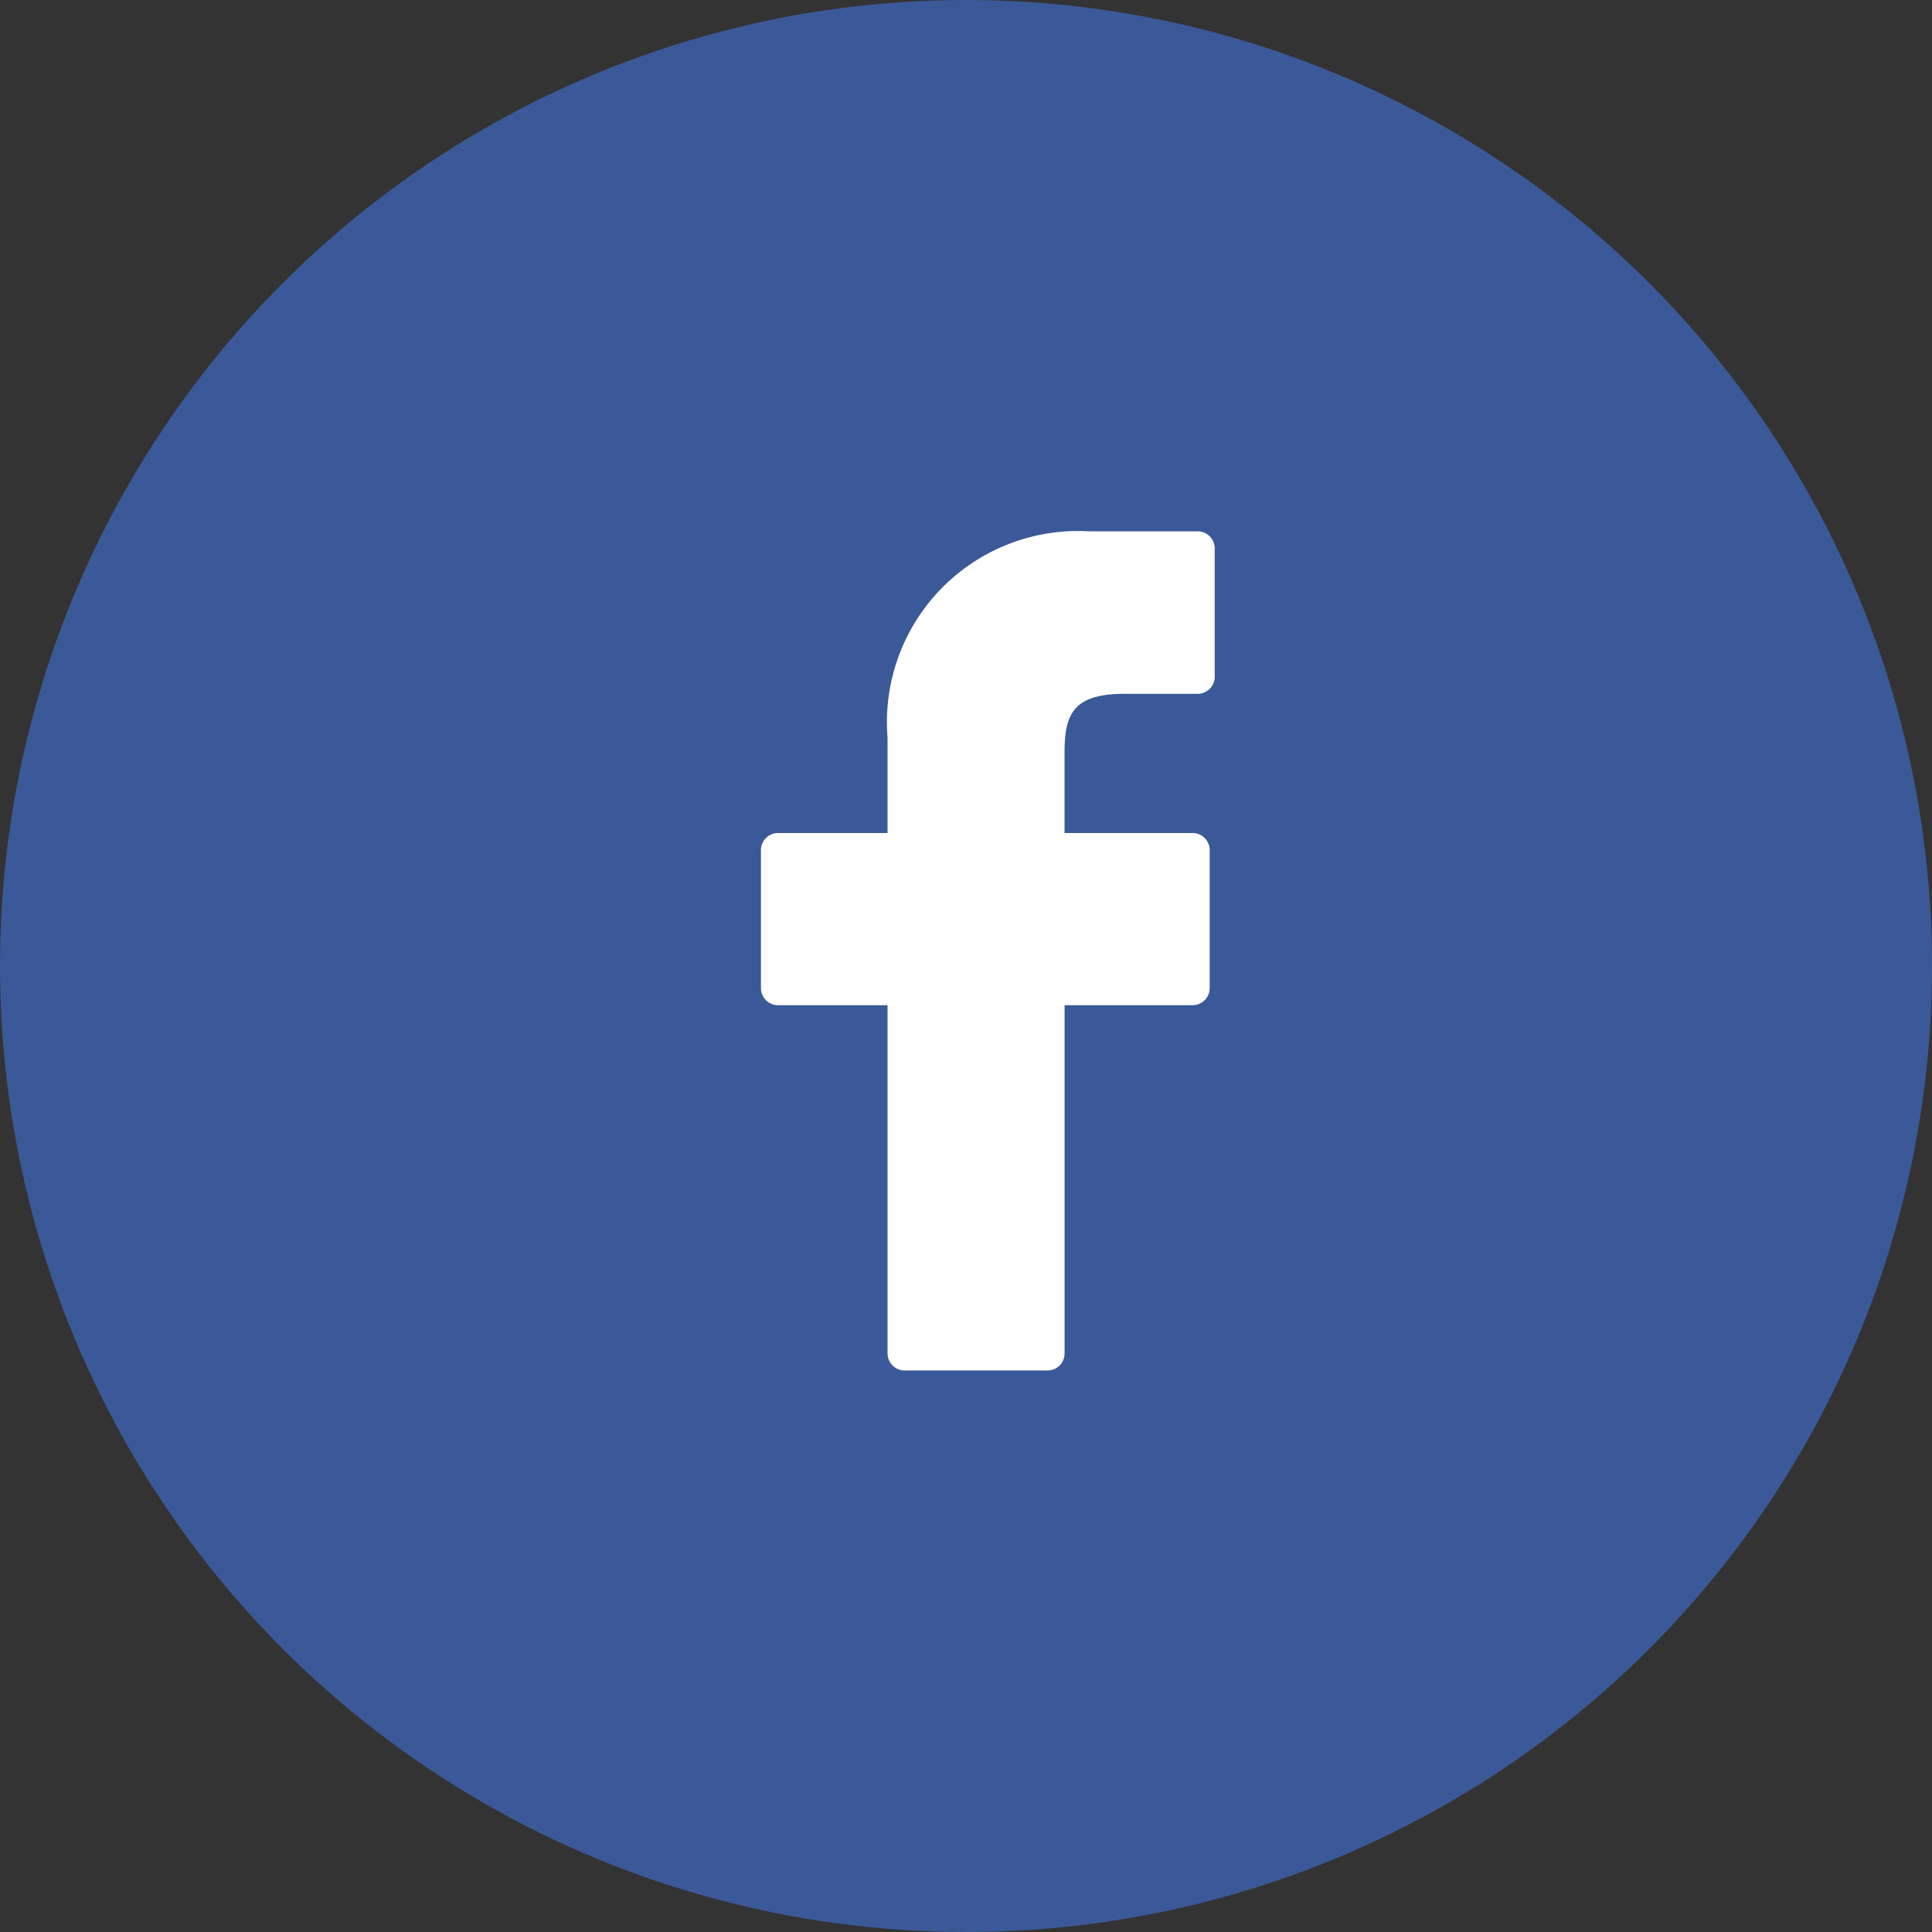 <svg xmlns="http://www.w3.org/2000/svg" width="30" height="30" viewBox="0 0 30 30">
  <rect x="0" y="0" width="30" height="30" fill="#333333" stroke="none"/>
  <g id="Group_2103" data-name="Group 2103" transform="translate(-807 -412)">
    <circle id="Ellipse_372" data-name="Ellipse 372" cx="15" cy="15" r="15" transform="translate(807 412)" fill="#3b5998"/>
    <g id="Group_1845" data-name="Group 1845" transform="translate(807 412)">
      <g id="facebook-logo" transform="translate(11.817 8.25)">
        <path id="Path_1010" data-name="Path 1010" d="M28.857,0l-1.69,0a2.968,2.968,0,0,0-3.125,3.207V4.685h-1.7a.266.266,0,0,0-.266.266V7.093a.266.266,0,0,0,.266.266h1.7v5.406a.266.266,0,0,0,.266.266h2.217a.266.266,0,0,0,.266-.266V7.359h1.987a.266.266,0,0,0,.266-.266V4.951a.266.266,0,0,0-.266-.266H26.79V3.432c0-.6.144-.908.928-.908h1.138a.266.266,0,0,0,.266-.266V.268A.266.266,0,0,0,28.857,0Z" transform="translate(-22.077)" fill="#fff"/>
      </g>
    </g>
  </g>
</svg>
